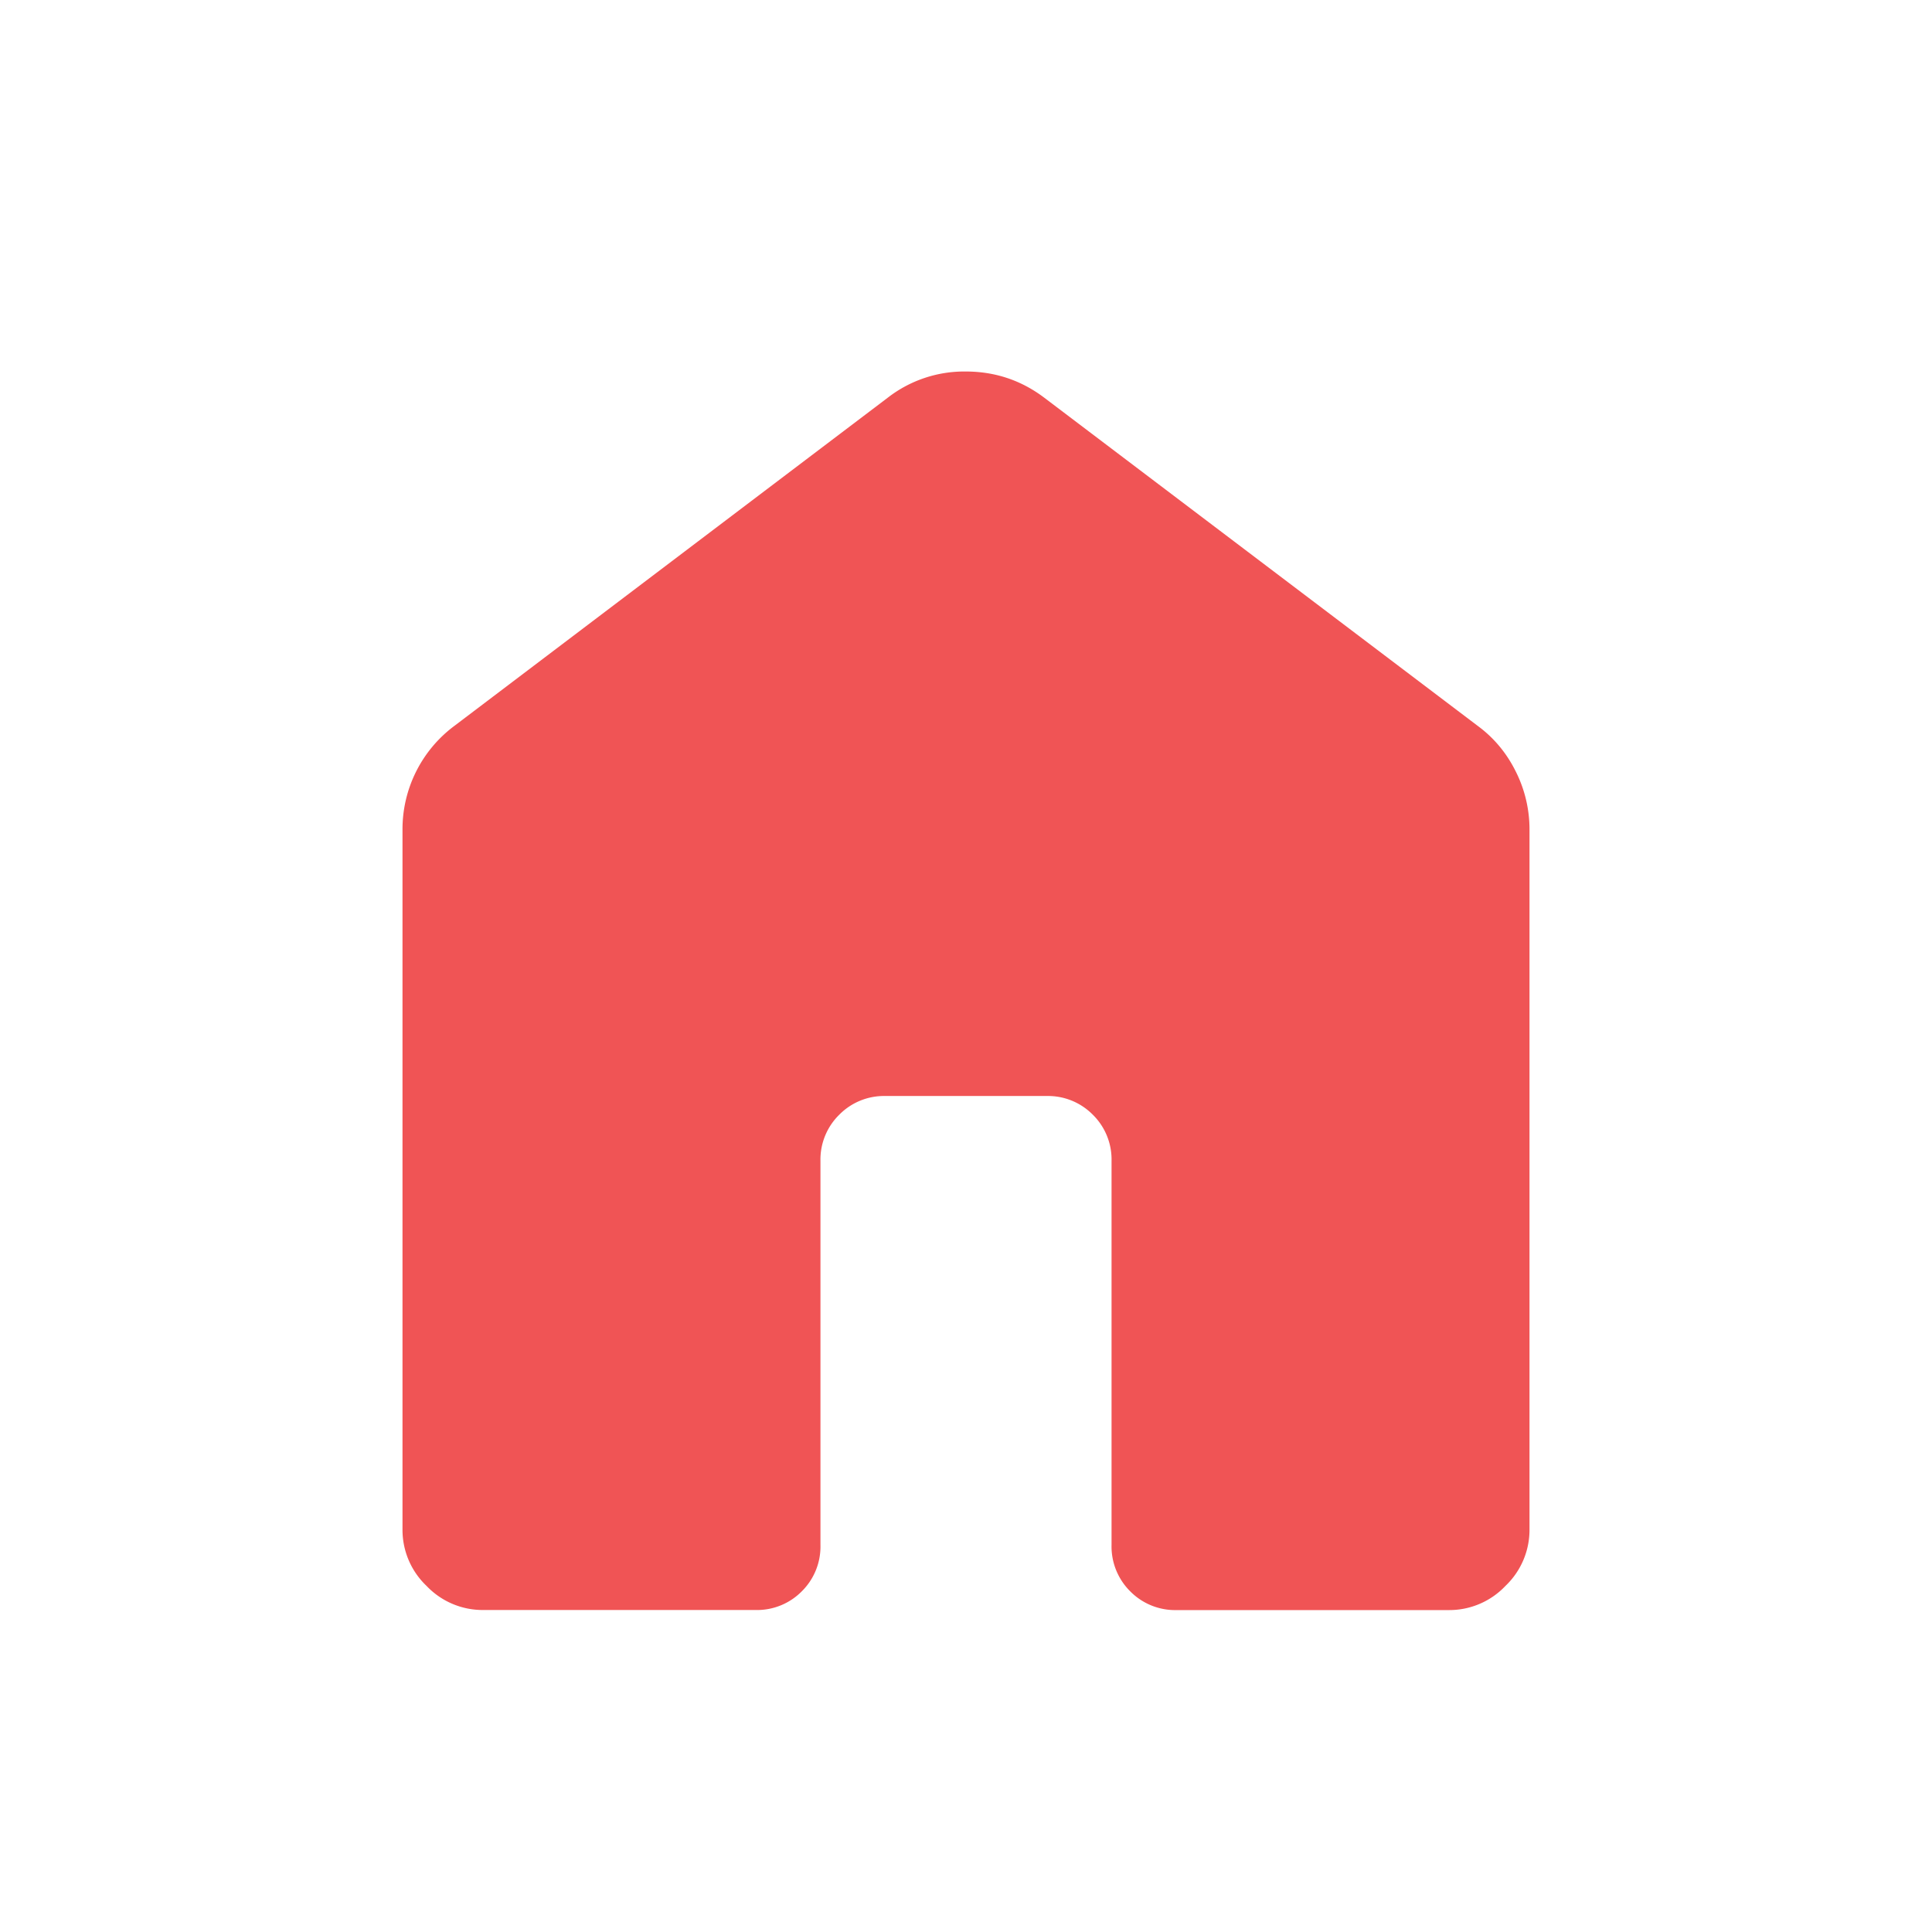 <svg width="24" height="24" viewBox="0 0 24 24" fill="none" xmlns="http://www.w3.org/2000/svg"><g id="material-symbols-light:home-rounded"><path id="Vector" d="M5 19v-8.692a1.6 1.6 0 01.646-1.292l5.385-4.078a1.55 1.55 0 01.966-.323c.362 0 .686.108.972.323l5.385 4.077c.202.148.36.337.474.566a1.6 1.6 0 01.172.727V19a.96.96 0 01-.299.701.96.96 0 01-.701.3h-3.384a.782.782 0 01-.576-.233.784.784 0 01-.232-.576v-4.769a.78.78 0 00-.232-.575.782.782 0 00-.576-.233h-2a.78.78 0 00-.575.233.78.78 0 00-.233.575v4.77a.78.78 0 01-.232.575.78.78 0 01-.575.232H6a.96.96 0 01-.701-.299.96.96 0 01-.299-.7z" fill="#F05455"/></g></svg>